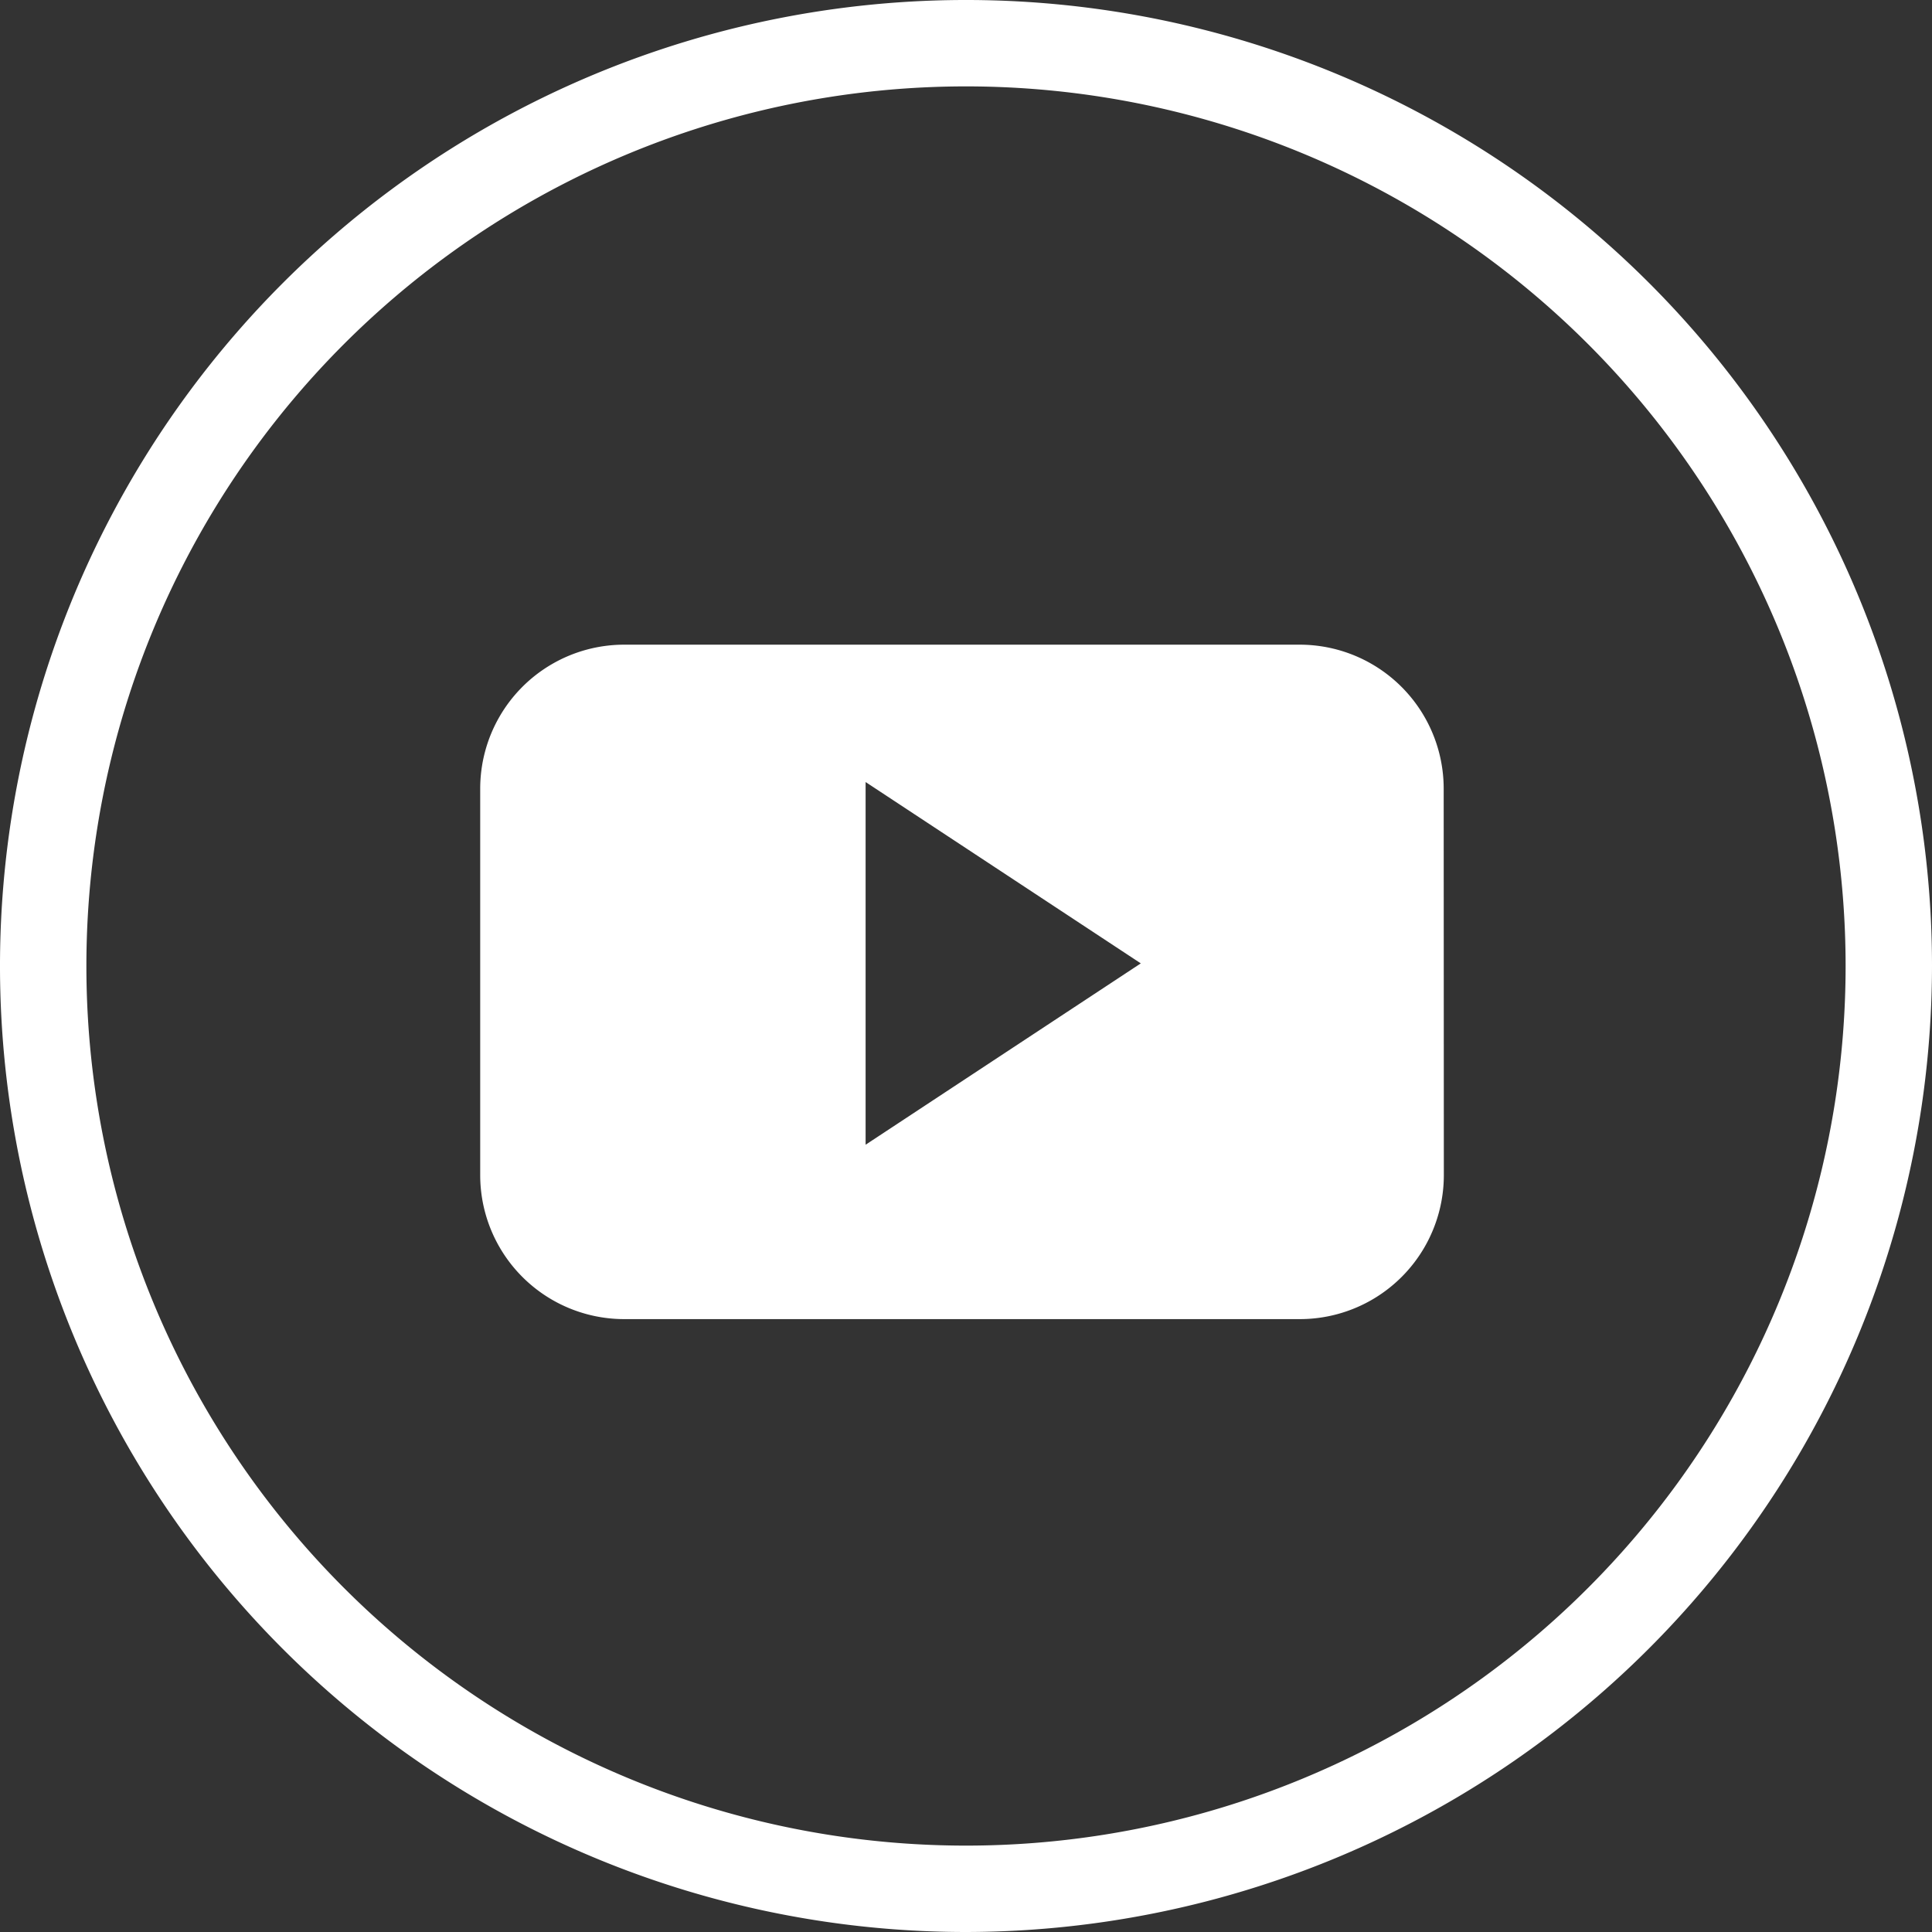 <svg xmlns="http://www.w3.org/2000/svg" xmlns:xlink="http://www.w3.org/1999/xlink" width="38.354" height="38.354" viewBox="0 0 38.354 38.354"><rect x="0" y="0" width="38.354" height="38.354" fill="#333333" stroke="none"/><defs><clipPath id="a"><rect width="38.354" height="38.354" fill="#fff"/></clipPath></defs><g clip-path="url(#a)"><path d="M19.177,38.354A19.177,19.177,0,1,1,38.354,19.177,19.2,19.2,0,0,1,19.177,38.354m0-36.639a17.462,17.462,0,0,0,0,34.924h0a17.462,17.462,0,1,0,0-34.924" fill="#fff"/><path d="M41.356,32.7a2.859,2.859,0,0,0-2.859-2.86H25.088a2.859,2.859,0,0,0-2.859,2.86v7.669a2.859,2.859,0,0,0,2.859,2.86H38.5a2.859,2.859,0,0,0,2.859-2.86ZM29.88,39.767v-7.2l5.463,3.6Z" transform="translate(-12.696 -17.042)" fill="#fff" fill-rule="evenodd"/></g></svg>